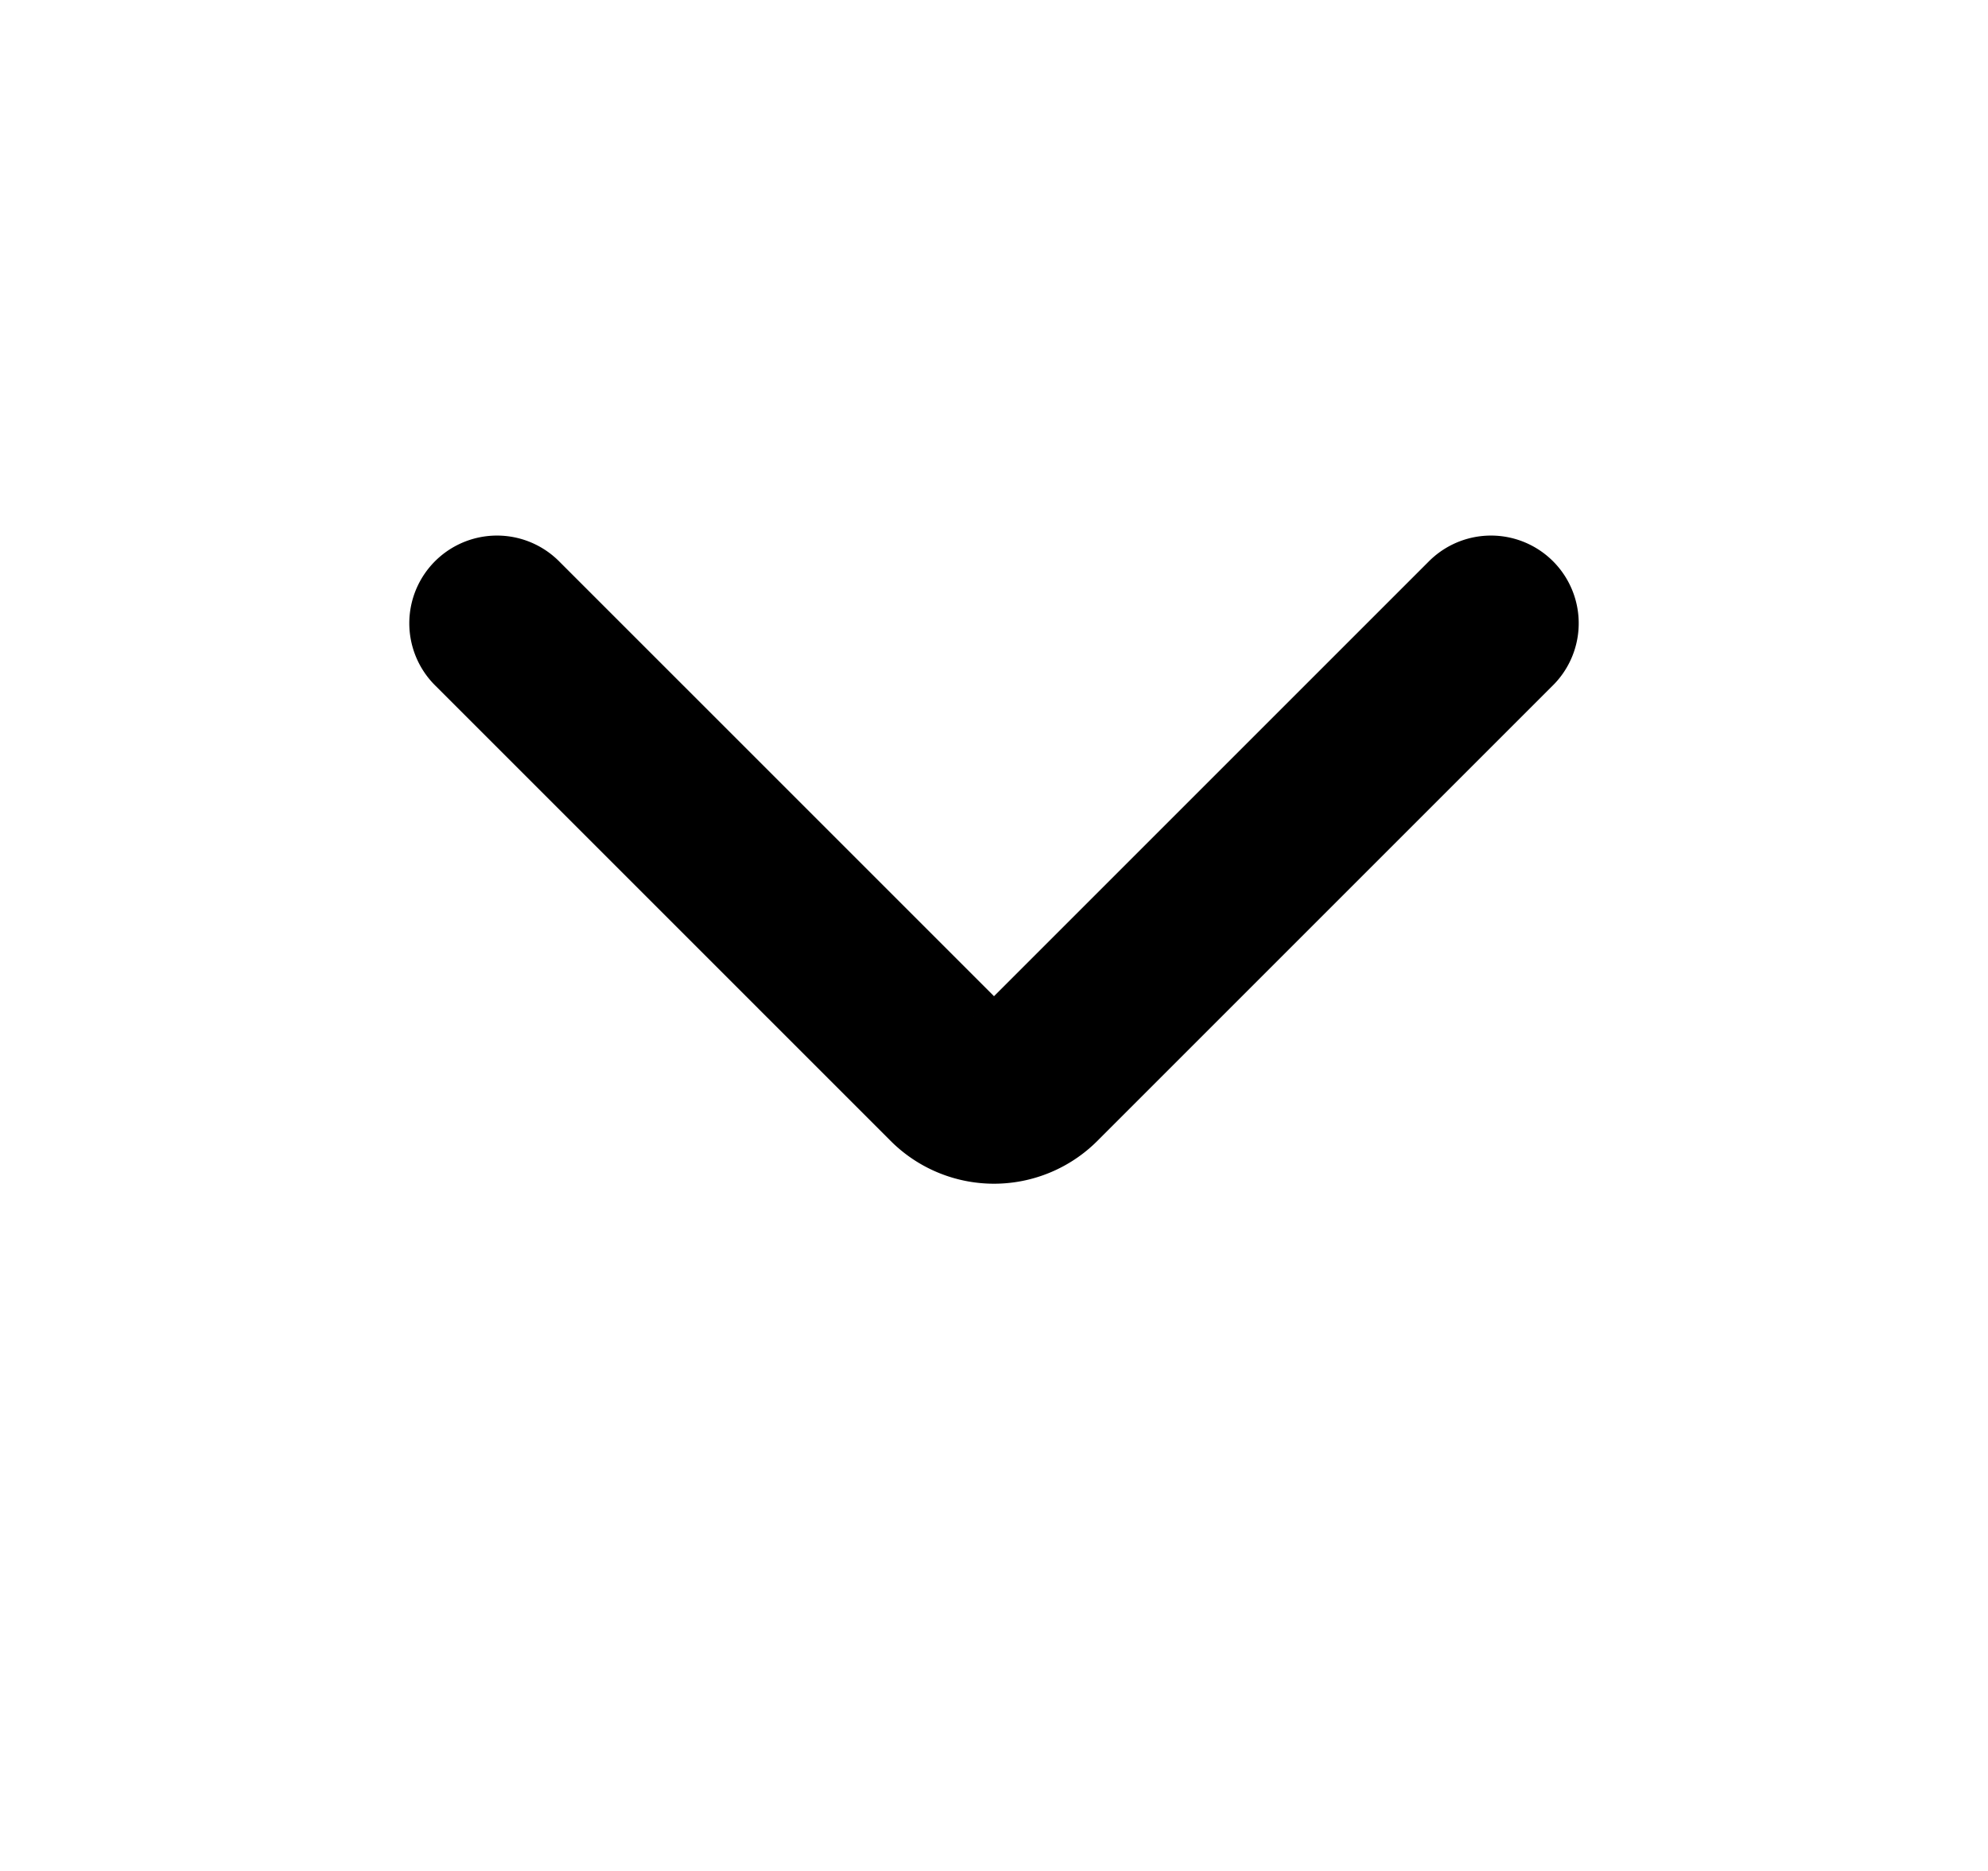 <svg xmlns="http://www.w3.org/2000/svg" width="17" height="16" fill="none" class="sc-386f720f-0 fbWMJR"><path stroke="currentColor" stroke-linecap="round" stroke-linejoin="round" stroke-width="1.5" d="M12.75 5.33 8.854 9.226a.5.5 0 0 1-.708 0L4.25 5.33"></path></svg>